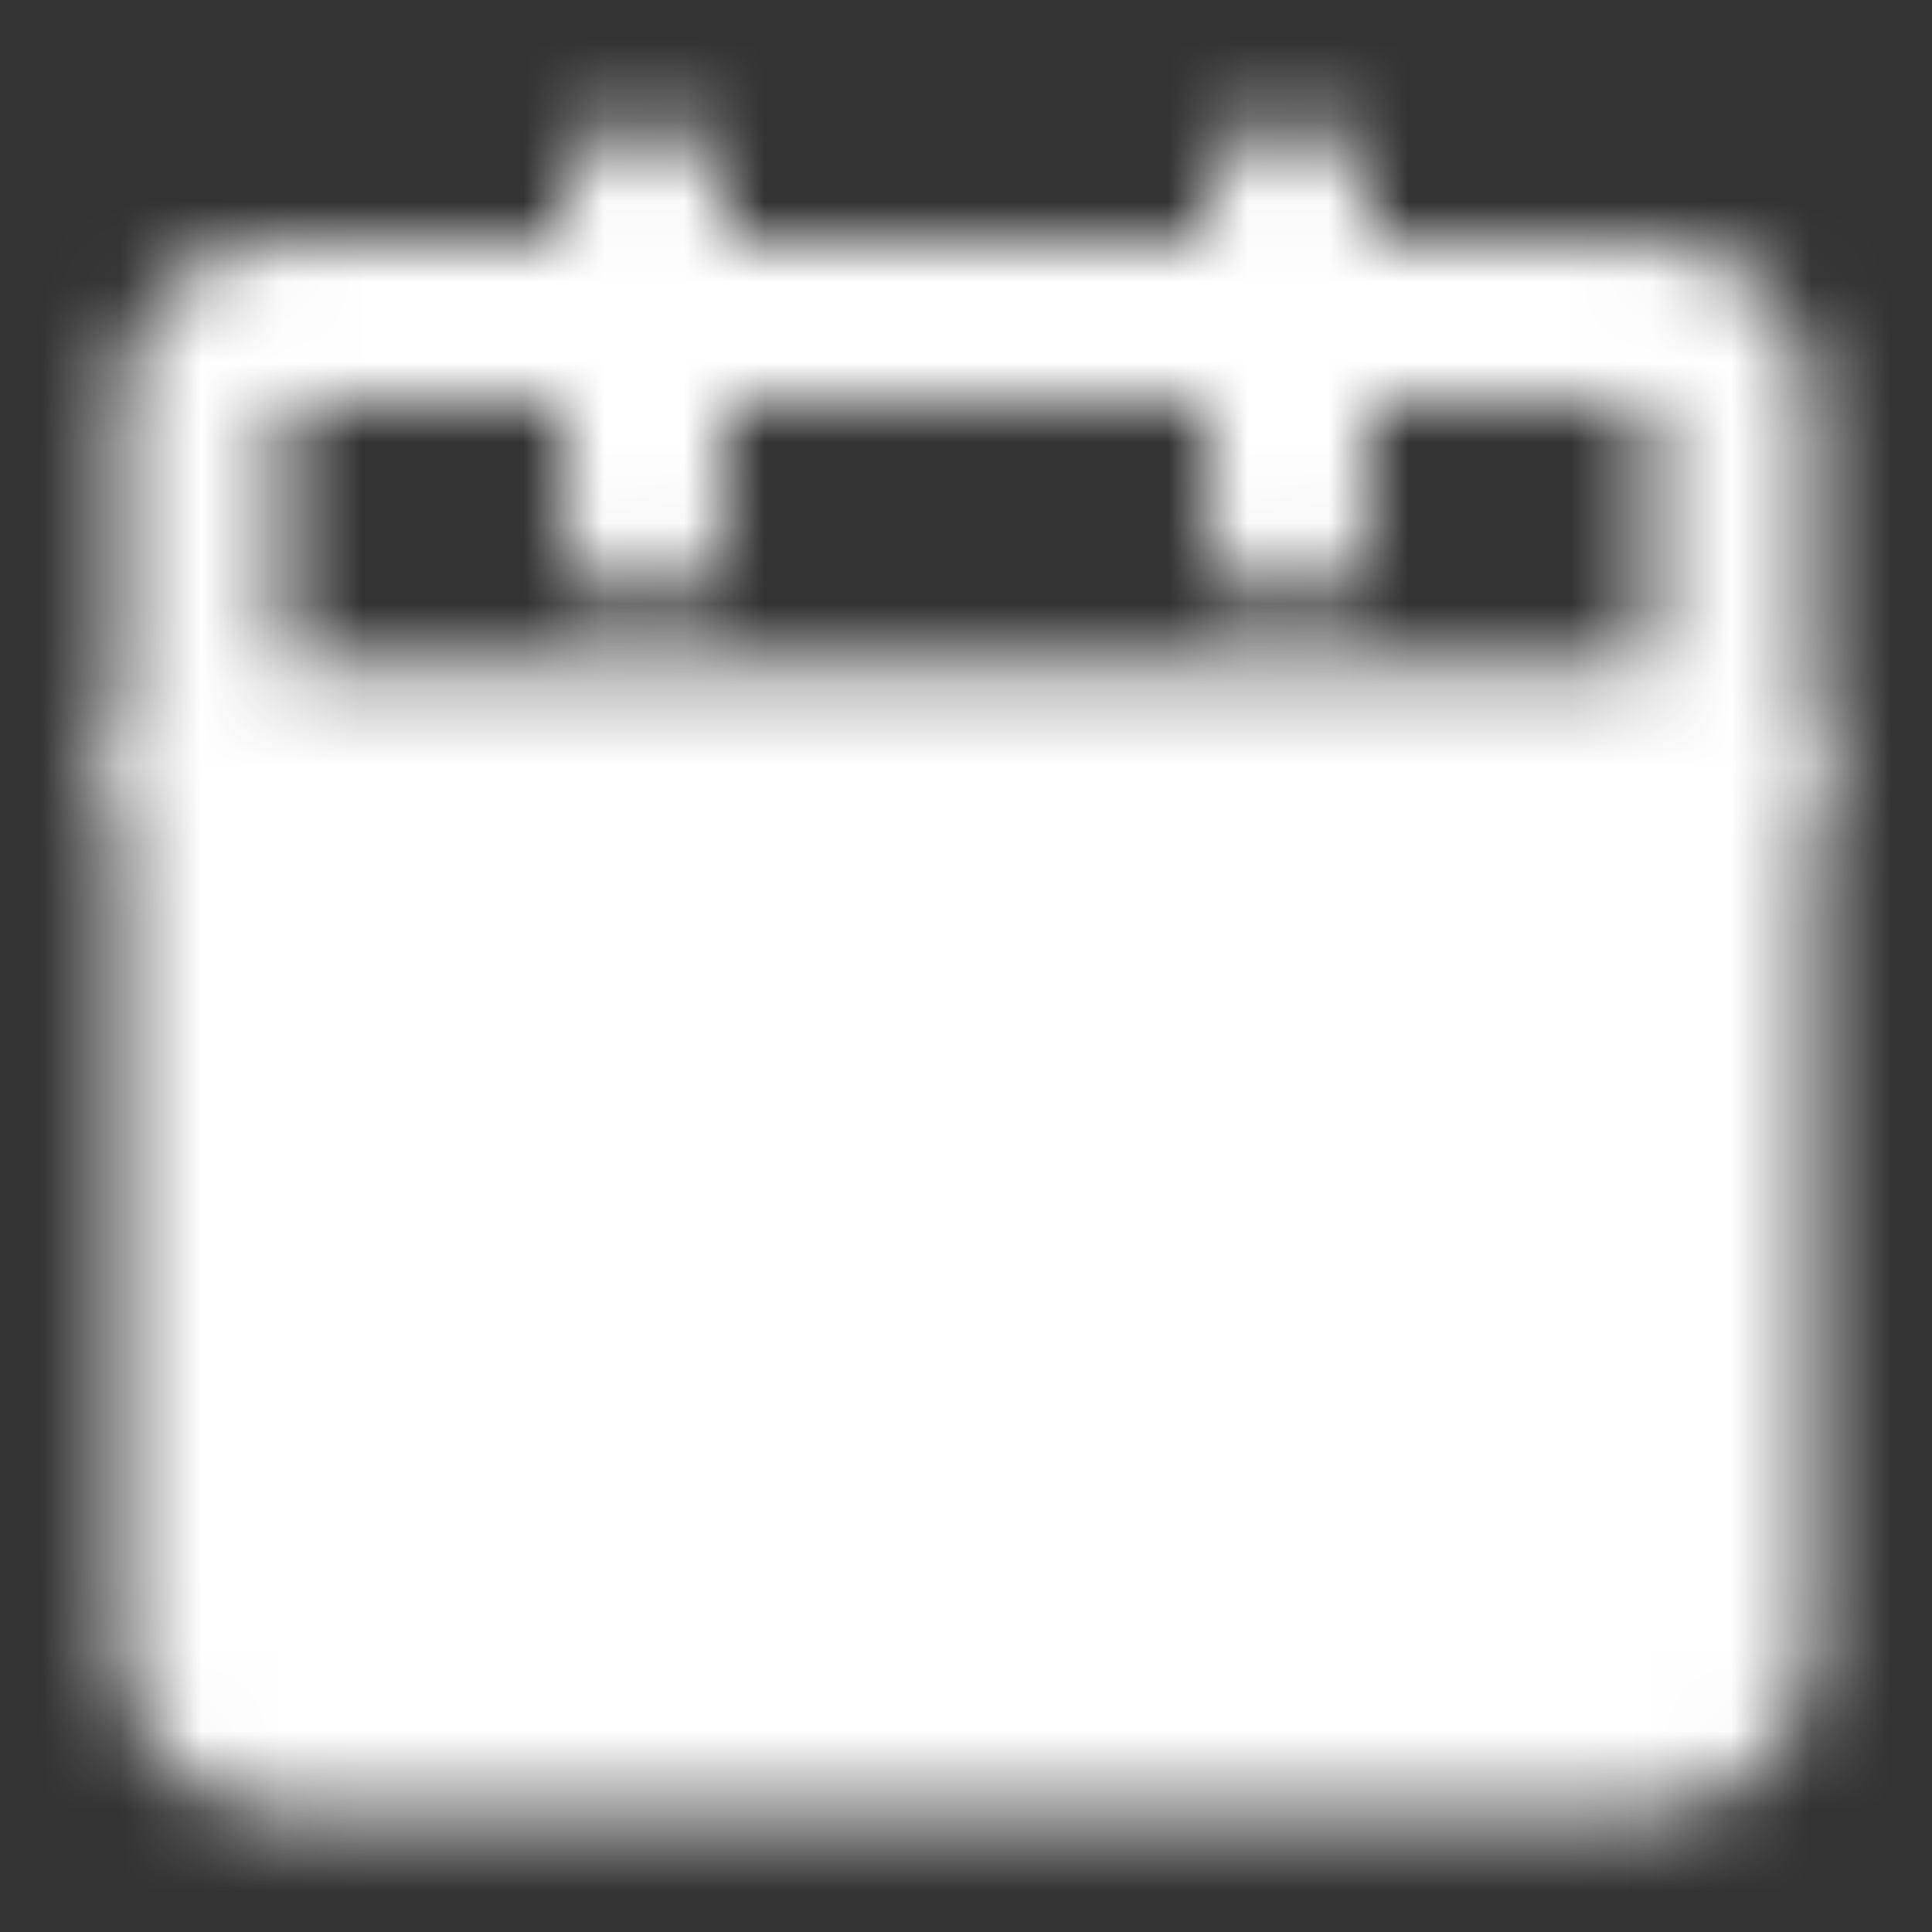 <?xml version="1.0" encoding="UTF-8"?> <svg xmlns="http://www.w3.org/2000/svg" width="24" height="24" viewBox="0 0 24 24" fill="none"><rect x="0" y="0" width="24" height="24" fill="#333333" stroke="none"/><mask id="mask0_134_2056" style="mask-type:luminance" maskUnits="userSpaceOnUse" x="1" y="1" width="22" height="22"><path d="M2.5 9.5H21.5V20.5C21.5 20.765 21.395 21.02 21.207 21.207C21.02 21.395 20.765 21.5 20.5 21.5H3.5C3.235 21.5 2.98 21.395 2.793 21.207C2.605 21.02 2.5 20.765 2.5 20.5V9.5Z" fill="white"></path><path d="M20.5 10.5H3.5V20.5H20.5V10.5ZM22.5 20.5C22.5 21.03 22.289 21.539 21.914 21.914C21.539 22.289 21.03 22.5 20.5 22.5H3.5C2.97 22.5 2.461 22.289 2.086 21.914C1.711 21.539 1.5 21.03 1.5 20.5V9.5C1.5 8.948 1.948 8.5 2.5 8.5H21.5C22.052 8.5 22.5 8.948 22.5 9.5V20.5Z" fill="white"></path><path d="M3.5 5V8.5H20.5V5H3.5ZM22.5 9.5C22.5 10.052 22.052 10.5 21.5 10.5H2.5C1.948 10.5 1.5 10.052 1.5 9.5V5C1.5 4.47 1.711 3.961 2.086 3.586C2.461 3.211 2.97 3 3.5 3H20.5C21.03 3 21.539 3.211 21.914 3.586C22.289 3.961 22.5 4.47 22.5 5V9.5Z" fill="white"></path><path d="M16.293 11.793C16.683 11.402 17.316 11.402 17.707 11.793C18.098 12.183 18.098 12.816 17.707 13.207L11.707 19.207C11.316 19.598 10.683 19.598 10.293 19.207L7.293 16.207C6.902 15.816 6.902 15.183 7.293 14.793C7.683 14.402 8.316 14.402 8.707 14.793L11 17.086L16.293 11.793Z" fill="black"></path><path d="M7 6.5V2.5C7 1.948 7.448 1.5 8 1.5C8.552 1.5 9 1.948 9 2.5V6.5C9 7.052 8.552 7.5 8 7.5C7.448 7.5 7 7.052 7 6.5ZM15 6.5V2.5C15 1.948 15.448 1.5 16 1.5C16.552 1.5 17 1.948 17 2.5V6.5C17 7.052 16.552 7.5 16 7.5C15.448 7.5 15 7.052 15 6.5Z" fill="white"></path></mask><g mask="url(#mask0_134_2056)"><path d="M0 0H24V24H0V0Z" fill="white"></path></g></svg> 